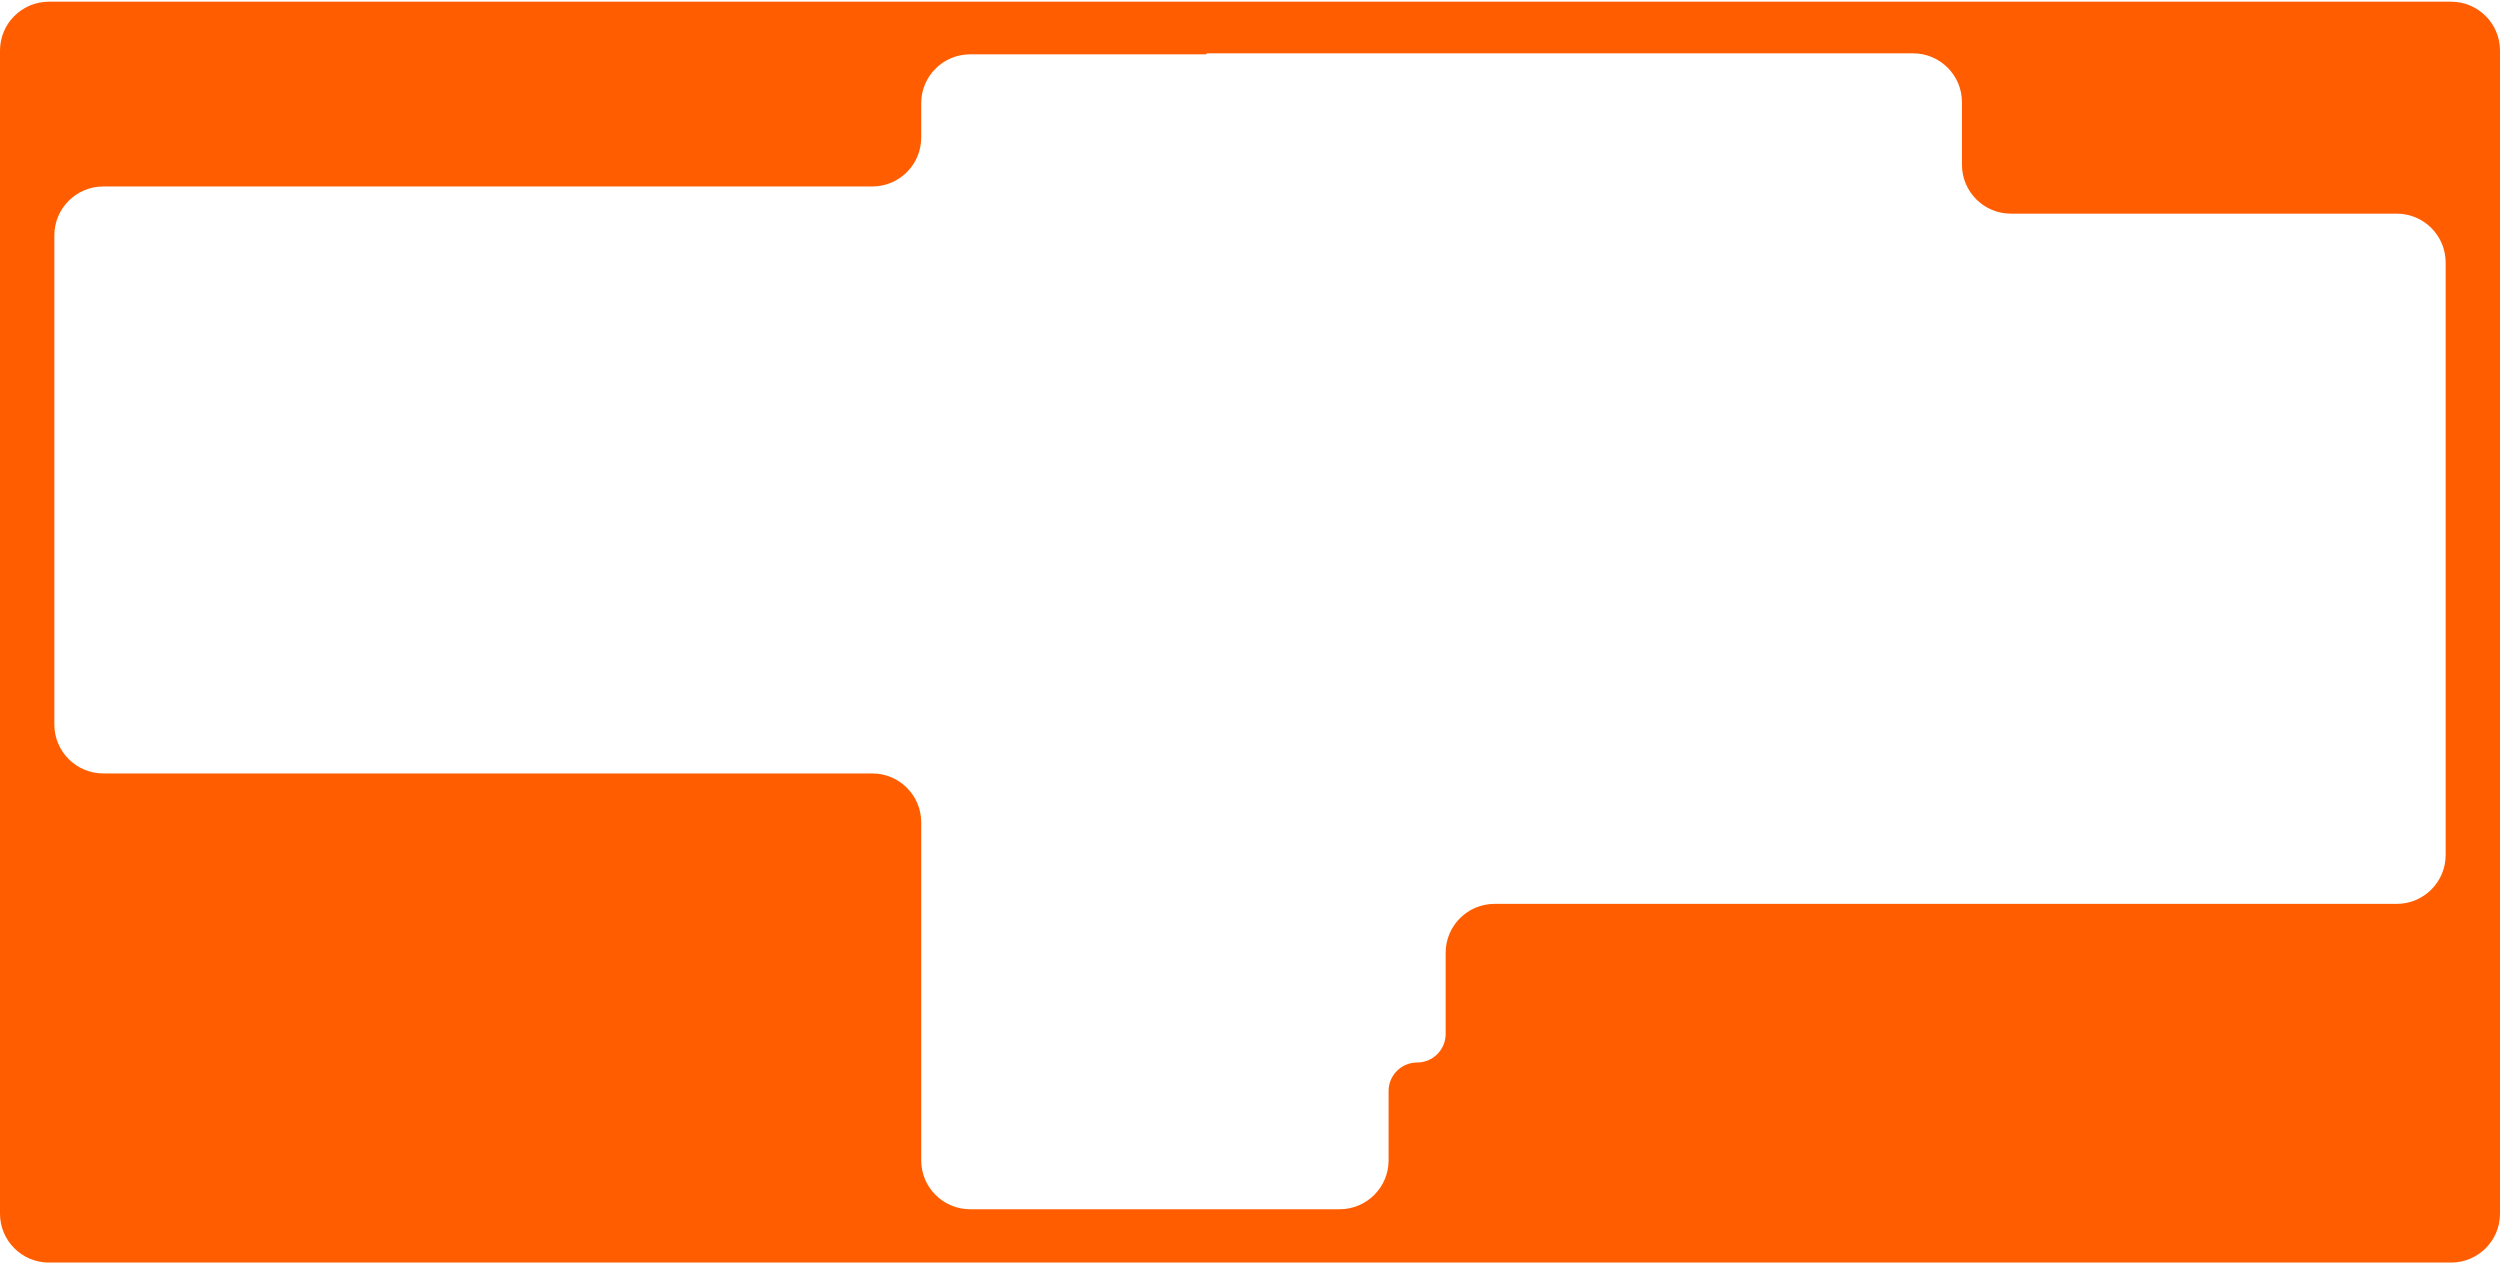 <?xml version="1.0" encoding="UTF-8"?> <svg xmlns="http://www.w3.org/2000/svg" width="920" height="465" viewBox="0 0 920 465" fill="none"><path d="M920 446.625C920 456.566 911.941 464.625 902 464.625H18C8.059 464.625 0 456.566 0 446.625V18.625C0 8.684 8.059 0.625 18 0.625H902C911.941 0.625 920 8.684 920 18.625V446.625ZM444.188 19.625C444.085 19.625 444.001 19.709 444.001 19.812V19.812C444.001 19.916 443.917 20 443.813 20H357.001C347.06 20 339.001 28.059 339.001 38V50.625C339.001 60.566 330.942 68.625 321.001 68.625H38.001C28.06 68.625 20.001 76.684 20.001 86.625V266.625C20.001 276.566 28.06 284.625 38.001 284.625H321.001C330.942 284.625 339.001 292.684 339.001 302.625V427C339.001 436.941 347.06 445 357.001 445H493.001C502.942 445 511.001 436.941 511.001 427V401.5C511.001 395.701 515.702 391 521.501 391V391C527.3 391 532.001 386.299 532.001 380.5V350.625C532.001 340.684 540.06 332.625 550.001 332.625H882.001C891.942 332.625 900.001 324.566 900.001 314.625V96.625C900.001 86.684 891.942 78.625 882.001 78.625H740.001C730.06 78.625 722.001 70.566 722.001 60.625V37.625C722.001 27.684 713.942 19.625 704.001 19.625H444.188Z" fill="#FF5D00"></path></svg> 